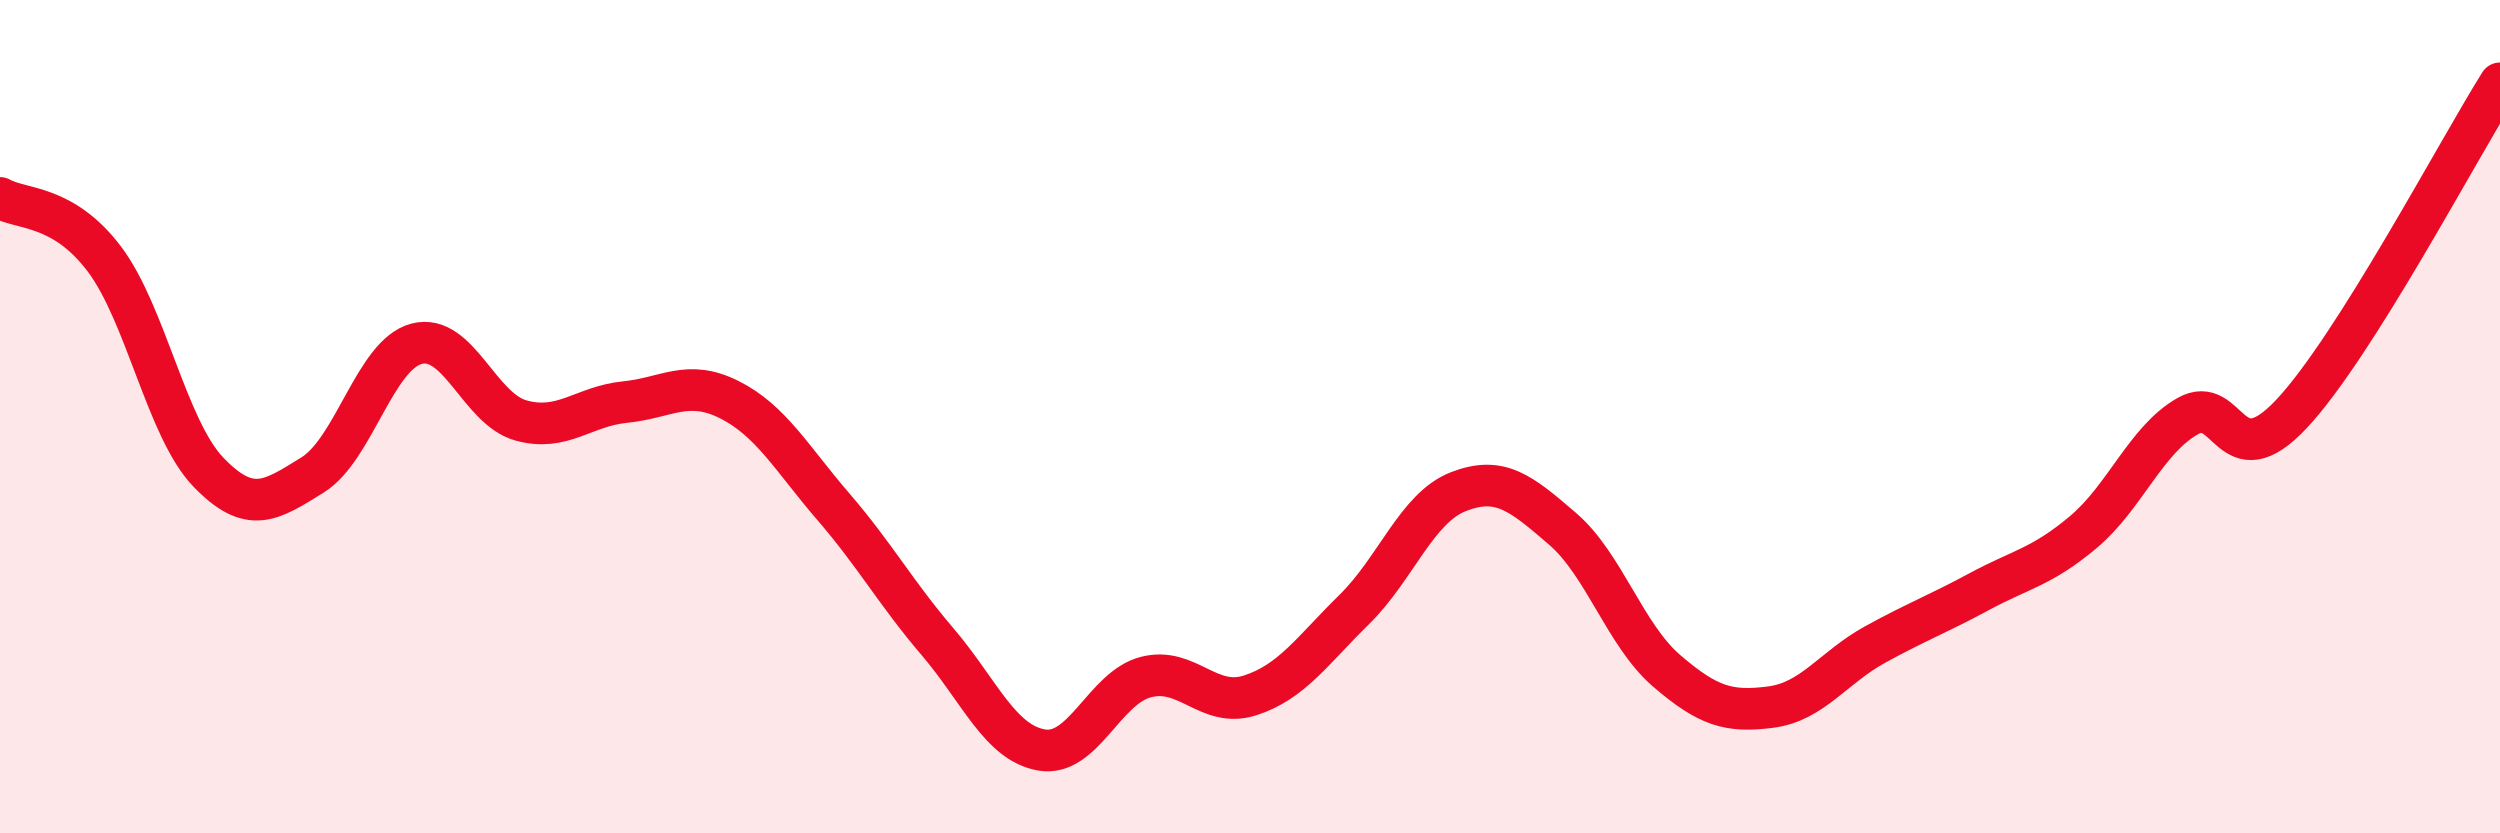 
    <svg width="60" height="20" viewBox="0 0 60 20" xmlns="http://www.w3.org/2000/svg">
      <path
        d="M 0,4.75 C 0.5,5.04 1.5,4.89 2.5,6.21 C 3.5,7.53 4,10.29 5,11.33 C 6,12.37 6.5,12.02 7.5,11.4 C 8.5,10.78 9,8.51 10,8.25 C 11,7.99 11.5,9.81 12.5,10.09 C 13.5,10.37 14,9.75 15,9.65 C 16,9.55 16.5,9.09 17.5,9.59 C 18.5,10.09 19,11 20,12.16 C 21,13.32 21.5,14.23 22.5,15.4 C 23.5,16.57 24,17.83 25,18 C 26,18.17 26.5,16.51 27.5,16.25 C 28.5,15.99 29,17.01 30,16.69 C 31,16.37 31.5,15.61 32.5,14.63 C 33.5,13.65 34,12.19 35,11.8 C 36,11.41 36.5,11.83 37.5,12.69 C 38.5,13.55 39,15.24 40,16.1 C 41,16.96 41.5,17.1 42.5,16.97 C 43.5,16.84 44,16.02 45,15.47 C 46,14.92 46.5,14.74 47.5,14.2 C 48.5,13.66 49,13.61 50,12.77 C 51,11.93 51.5,10.56 52.5,9.99 C 53.5,9.42 53.5,11.53 55,9.93 C 56.5,8.33 59,3.59 60,2L60 20L0 20Z"
        fill="#EB0A25"
        opacity="0.1"
        stroke-linecap="round"
        stroke-linejoin="round"
      />
      <path
        d="M 0,4.75 C 0.5,5.04 1.5,4.89 2.5,6.21 C 3.5,7.53 4,10.29 5,11.33 C 6,12.37 6.5,12.02 7.5,11.4 C 8.5,10.78 9,8.51 10,8.25 C 11,7.99 11.5,9.81 12.5,10.09 C 13.5,10.37 14,9.75 15,9.65 C 16,9.55 16.5,9.09 17.5,9.59 C 18.5,10.09 19,11 20,12.16 C 21,13.32 21.5,14.23 22.5,15.4 C 23.5,16.57 24,17.83 25,18 C 26,18.17 26.5,16.51 27.5,16.25 C 28.5,15.99 29,17.01 30,16.69 C 31,16.37 31.5,15.61 32.5,14.63 C 33.5,13.65 34,12.19 35,11.8 C 36,11.41 36.5,11.83 37.5,12.69 C 38.5,13.55 39,15.24 40,16.1 C 41,16.96 41.5,17.1 42.5,16.97 C 43.5,16.84 44,16.02 45,15.47 C 46,14.92 46.5,14.74 47.5,14.2 C 48.5,13.66 49,13.61 50,12.77 C 51,11.93 51.5,10.56 52.5,9.99 C 53.5,9.42 53.5,11.53 55,9.93 C 56.5,8.33 59,3.59 60,2"
        stroke="#EB0A25"
        stroke-width="1"
        fill="none"
        stroke-linecap="round"
        stroke-linejoin="round"
      />
    </svg>
  